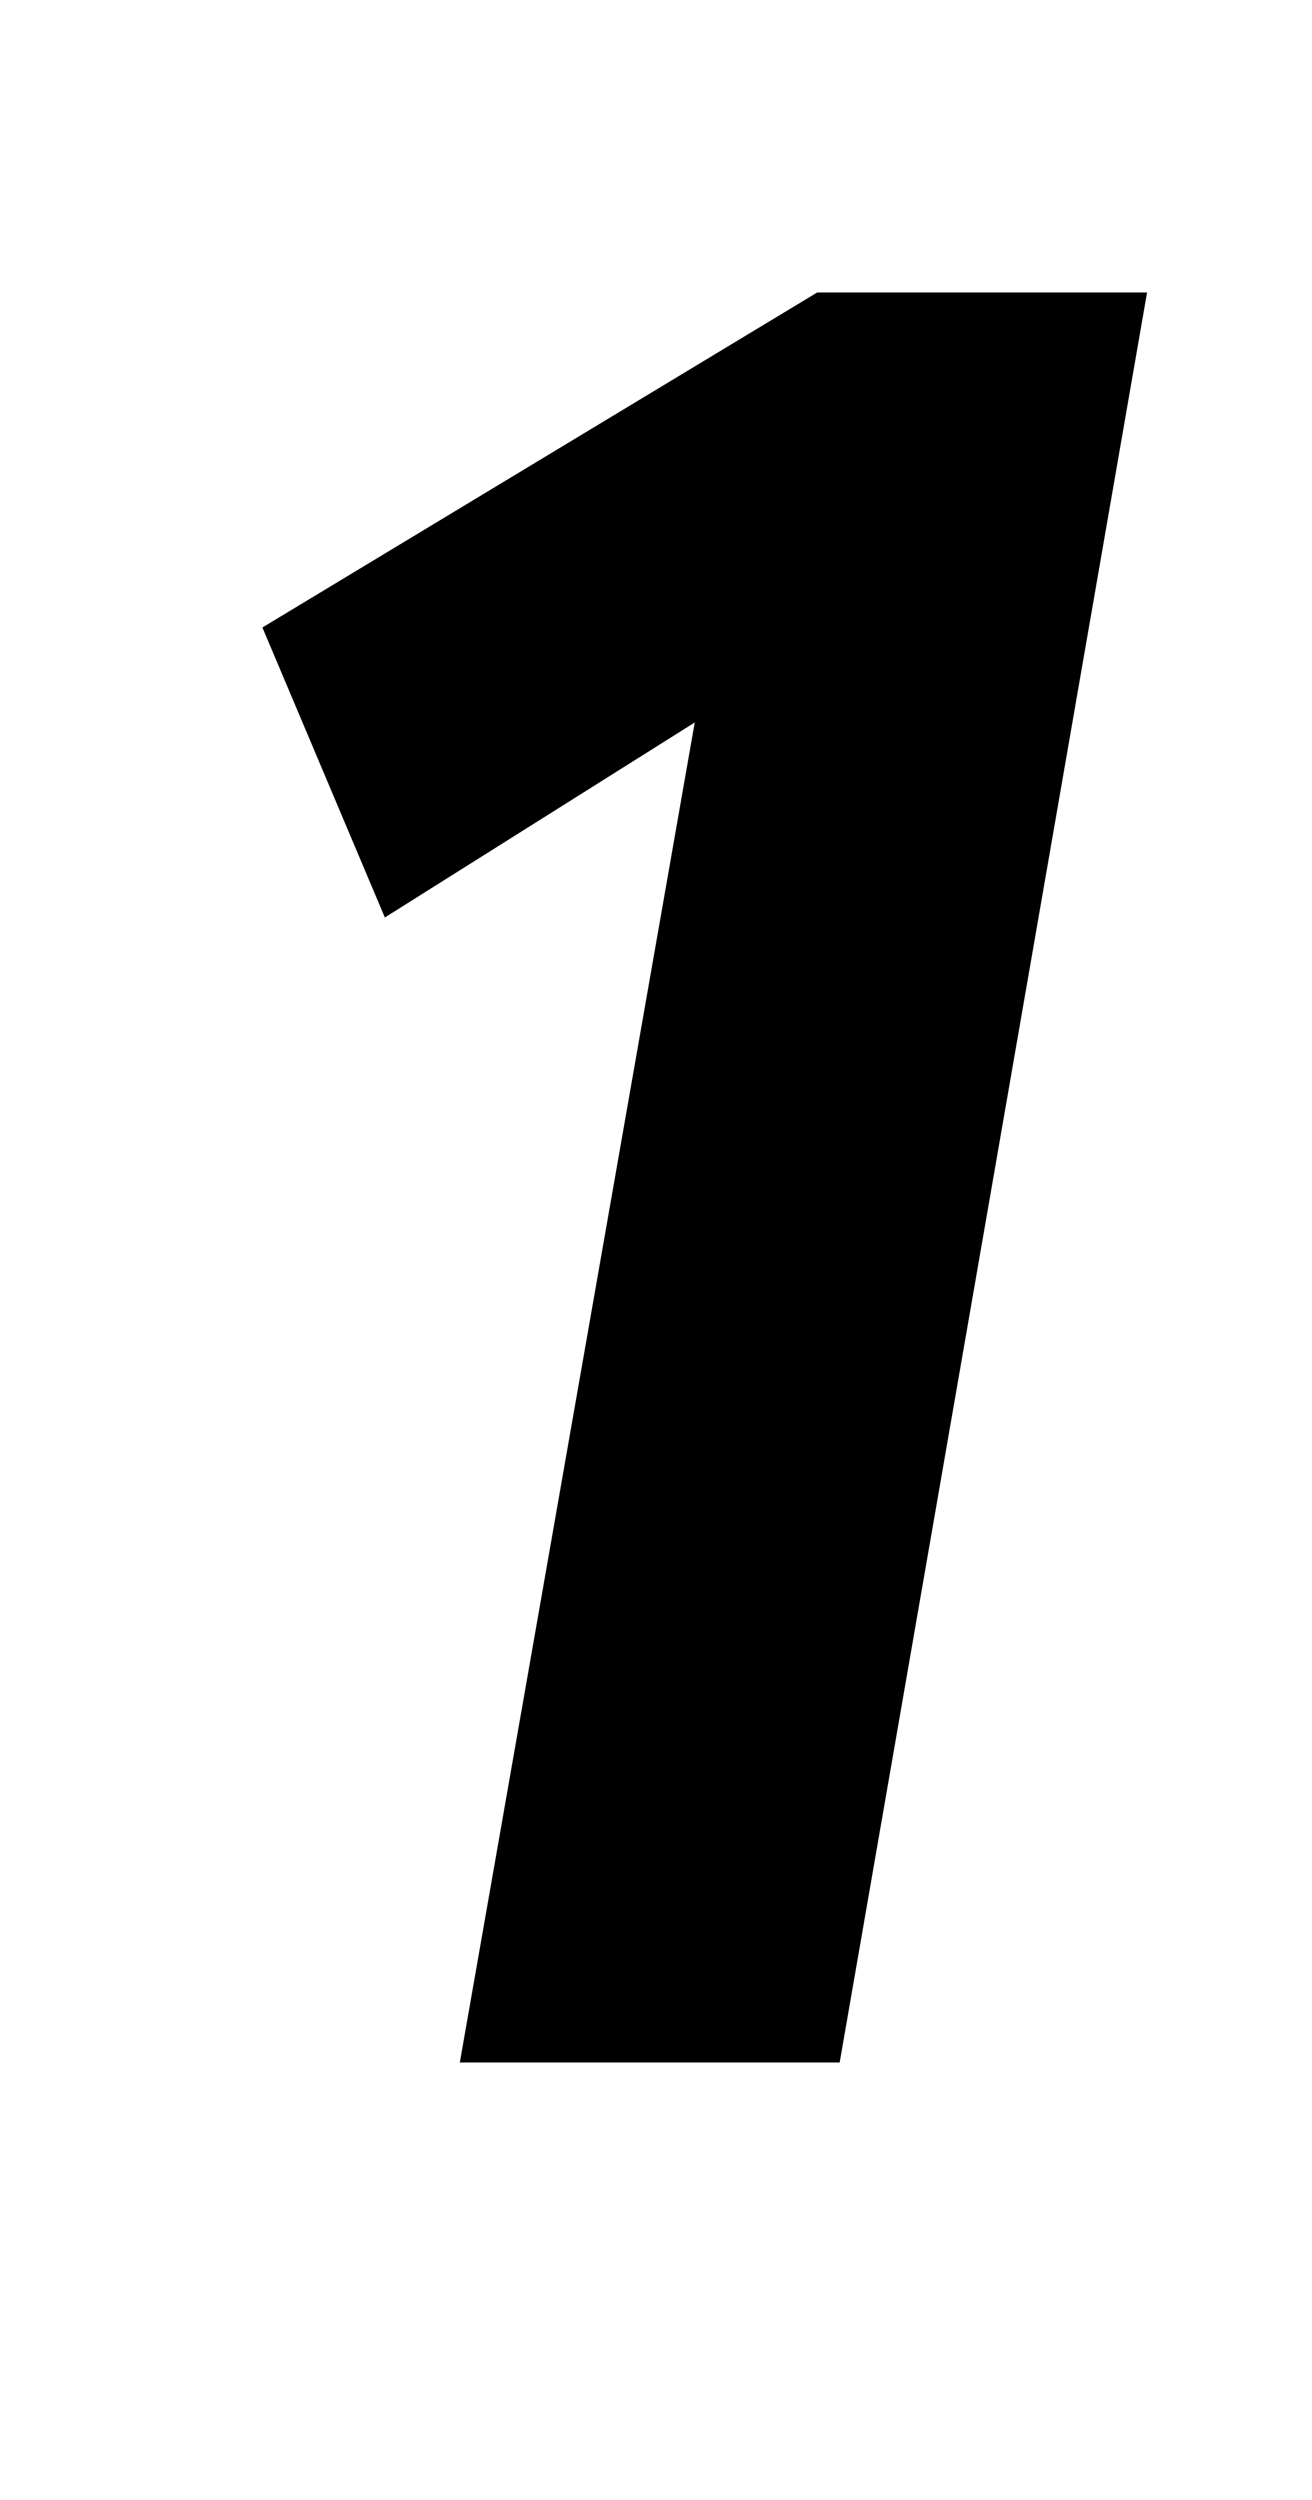 <svg width="21" height="40" viewBox="0 0 21 40" fill="none" xmlns="http://www.w3.org/2000/svg">
<path d="M13.44 33H7.36L11.12 11.56L6.16 14.68L4.2 10.04L13.08 4.68H18.36L13.44 33Z" fill="black"/>
</svg>
